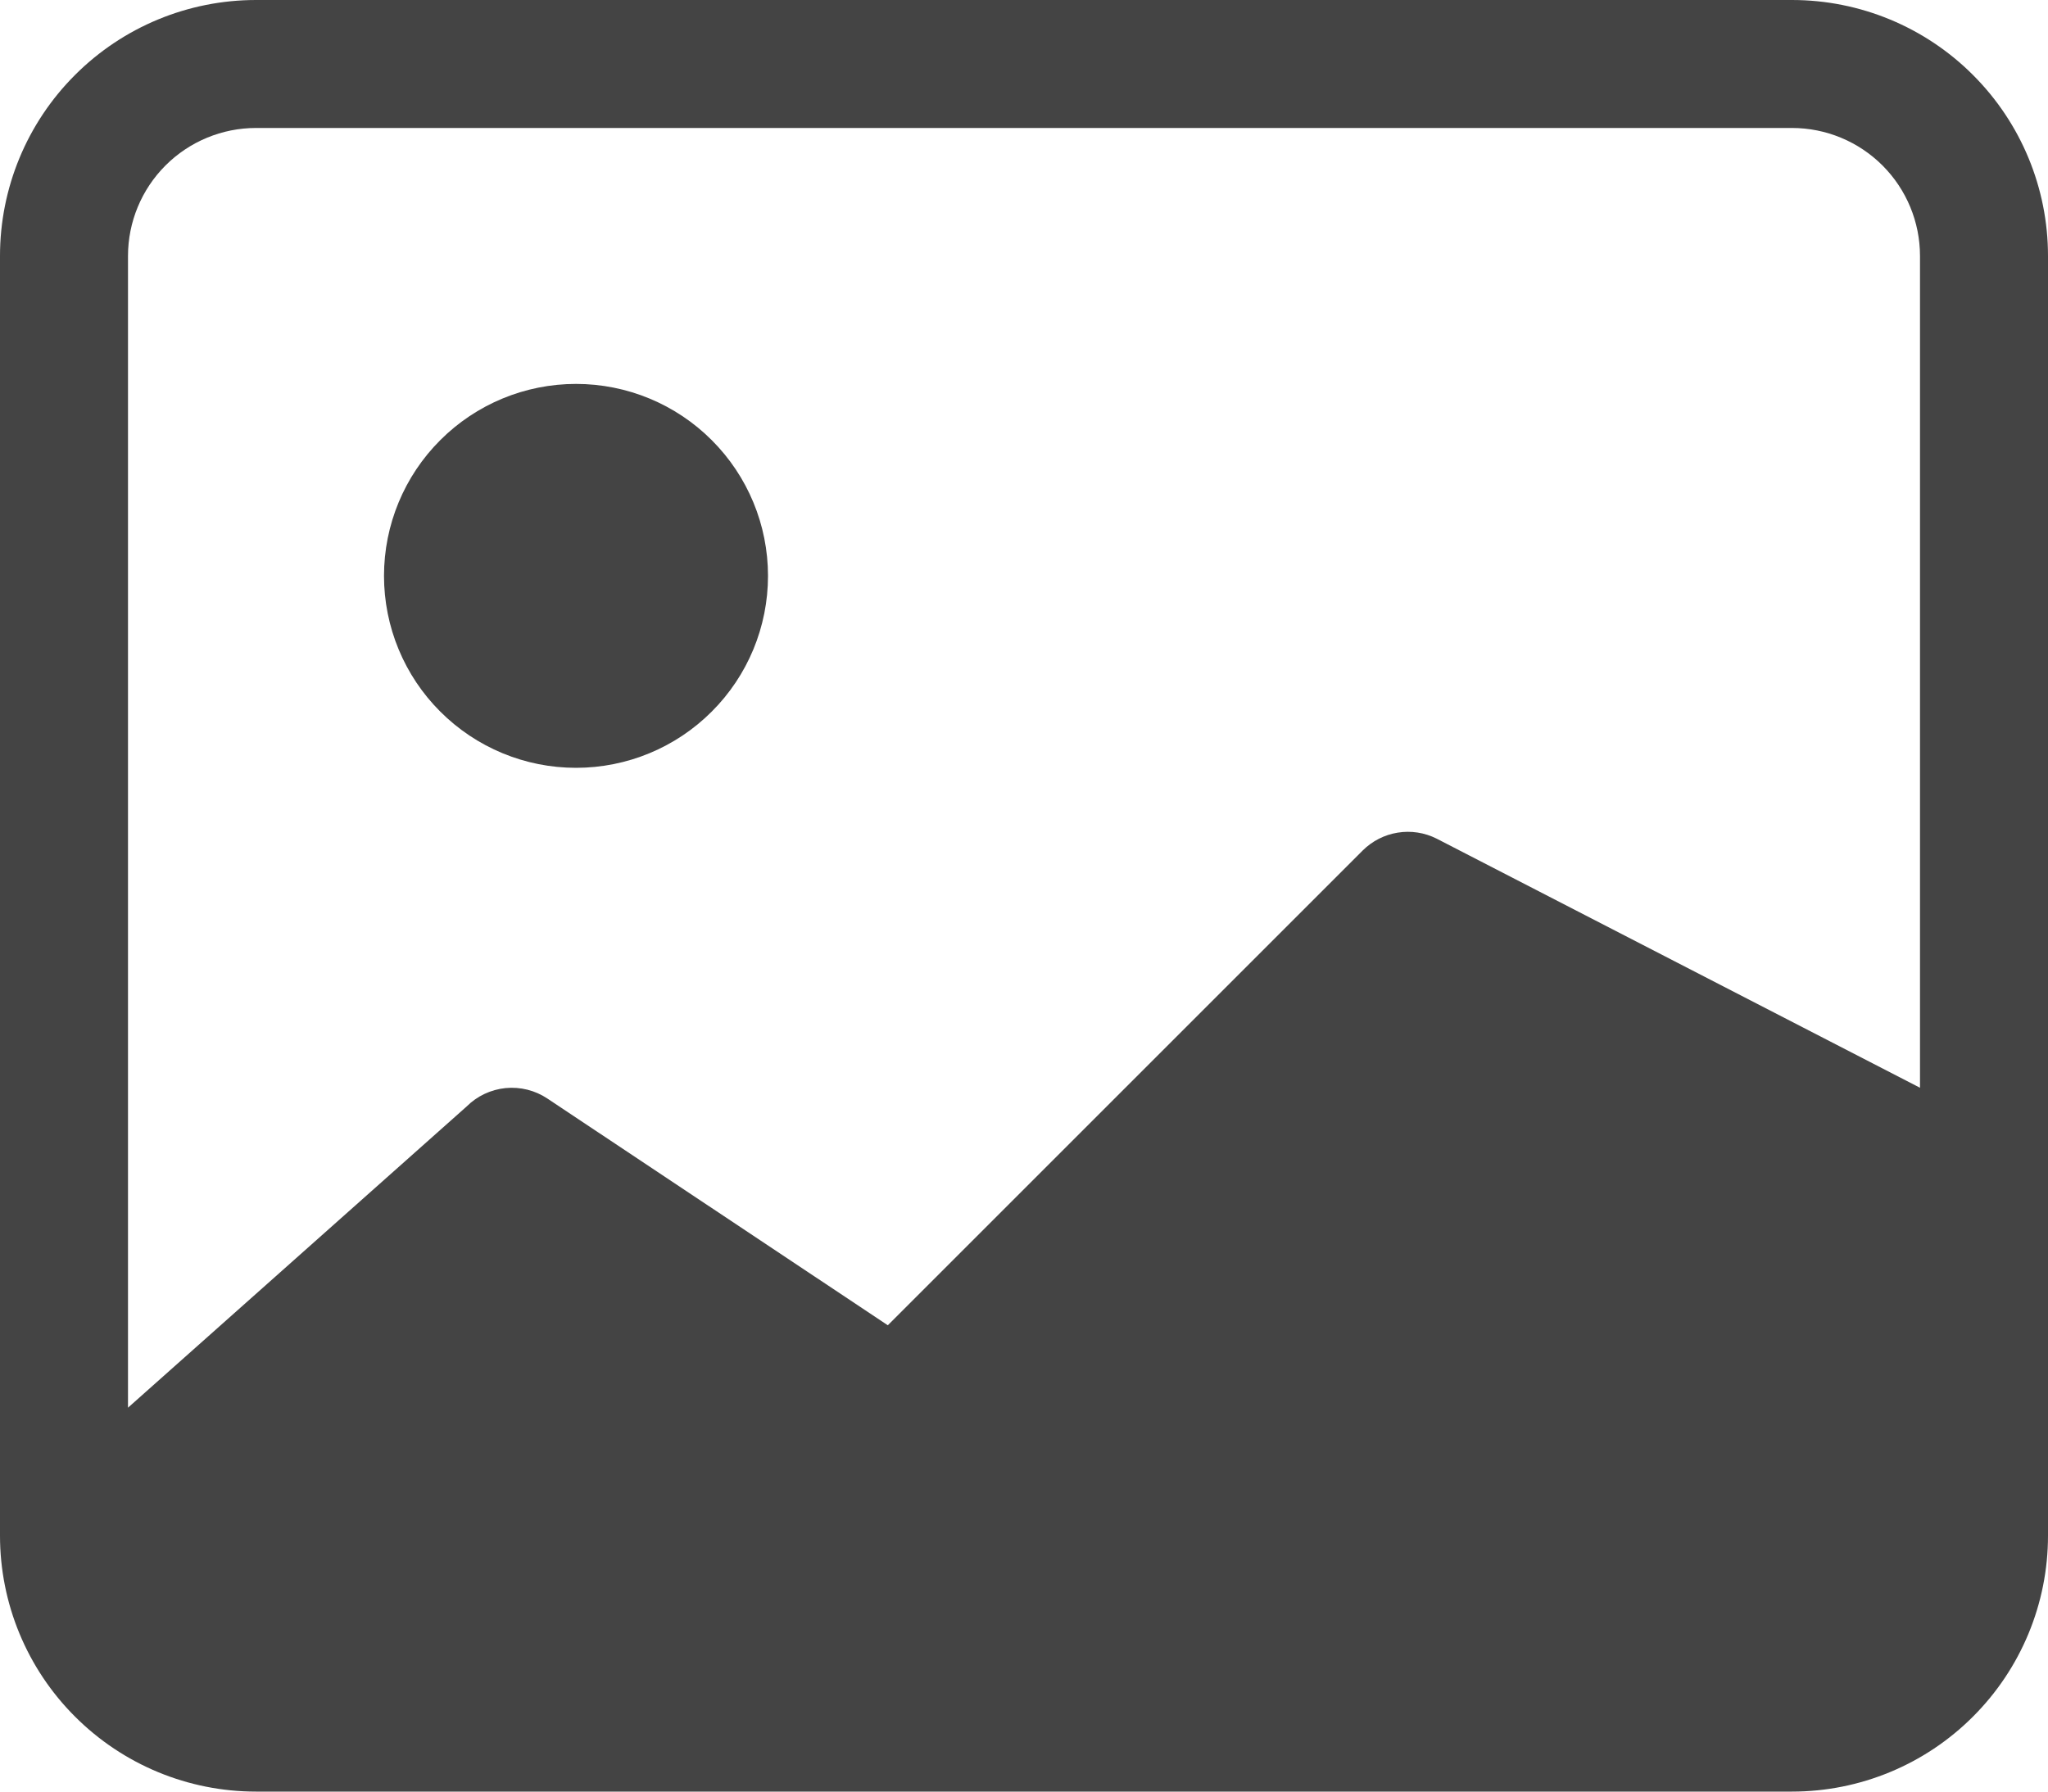 <svg width="32" height="28" viewBox="0 0 32 28" fill="none" xmlns="http://www.w3.org/2000/svg">
<path d="M12 9C12 9.796 11.684 10.559 11.121 11.121C10.559 11.684 9.796 12 9 12C8.204 12 7.441 11.684 6.879 11.121C6.316 10.559 6 9.796 6 9C6 8.204 6.316 7.441 6.879 6.879C7.441 6.316 8.204 6 9 6C9.796 6 10.559 6.316 11.121 6.879C11.684 7.441 12 8.204 12 9Z" fill="#444444"/>
<path d="M4 0C2.939 0 1.922 0.421 1.172 1.172C0.421 1.922 0 2.939 0 4V24C0 25.061 0.421 26.078 1.172 26.828C1.922 27.579 2.939 28 4 28H28C29.061 28 30.078 27.579 30.828 26.828C31.579 26.078 32 25.061 32 24V4C32 2.939 31.579 1.922 30.828 1.172C30.078 0.421 29.061 0 28 0H4ZM28 2C28.53 2 29.039 2.211 29.414 2.586C29.789 2.961 30 3.47 30 4V17L22.446 13.106C22.258 13.012 22.046 12.979 21.839 13.013C21.632 13.046 21.441 13.144 21.292 13.292L13.872 20.712L8.552 17.168C8.36 17.04 8.13 16.983 7.9 17.005C7.67 17.028 7.455 17.129 7.292 17.292L2 22V4C2 3.47 2.211 2.961 2.586 2.586C2.961 2.211 3.47 2 4 2H28Z" fill="#444444"/>
</svg>
